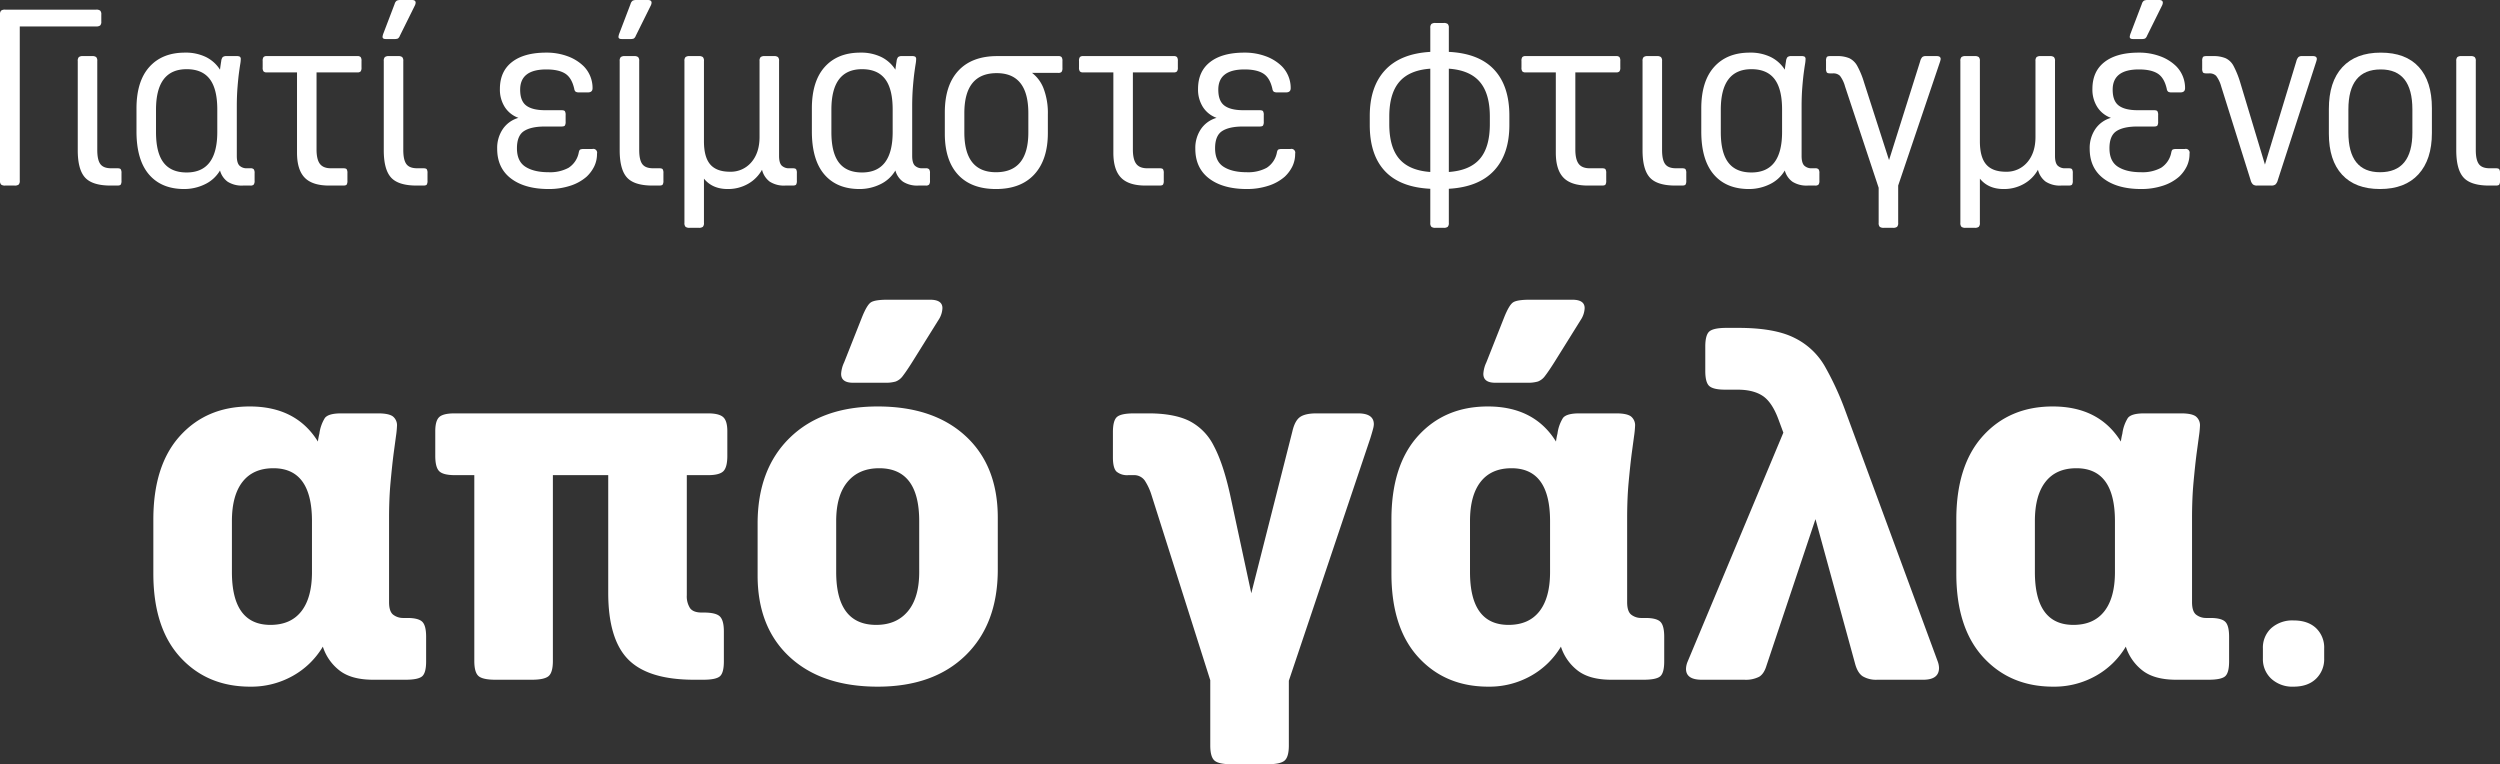 <svg xmlns="http://www.w3.org/2000/svg" viewBox="0 0 1011.783 309.3"><rect x="0" y="0" width="1011.783" height="309.3" fill="#333333" stroke="none"/><path d="M5.9,75.1H2.1a2.527,2.527,0,0,1-1.65-.4A2.13,2.13,0,0,1,0,73.1V5.9A2.133,2.133,0,0,1,.45,4.3,2.539,2.539,0,0,1,2.1,3.9H38.9a2.539,2.539,0,0,1,1.65.4A2.133,2.133,0,0,1,41,5.9V8.7a2.131,2.131,0,0,1-.45,1.6,2.533,2.533,0,0,1-1.65.4H8V73.1a2.13,2.13,0,0,1-.45,1.6A2.527,2.527,0,0,1,5.9,75.1Z" style="fill:#fff"/><path d="M47.468,75.1h-2.7q-7.4,0-10.35-3.25T31.468,60.8V24.7a2.127,2.127,0,0,1,.45-1.6,2.539,2.539,0,0,1,1.65-.4h3.7a2.539,2.539,0,0,1,1.65.4,2.127,2.127,0,0,1,.45,1.6v36q0,4,1.25,5.7t4.35,1.7h2.5q1.1,0,1.4.4a2.908,2.908,0,0,1,.3,1.6v3a2.9,2.9,0,0,1-.3,1.6Q48.568,75.1,47.468,75.1Z" style="fill:#fff"/><path d="M74.539,76.5q-9.2,0-14.25-5.9T55.238,53.2V43.9q0-11,5.2-16.8t14.4-5.8a18.7,18.7,0,0,1,8.55,1.8,14.157,14.157,0,0,1,5.651,5.1q.2-1.7.5-3.5a3.035,3.035,0,0,1,.6-1.6,2.515,2.515,0,0,1,1.7-.4h3.8a2.8,2.8,0,0,1,1.45.25,1.239,1.239,0,0,1,.35,1.05,12.234,12.234,0,0,1-.2,1.9q-.2,1.2-.5,3.4t-.6,5.849q-.3,3.654-.3,8.151V63.1q0,2.8,1.05,3.9a4.159,4.159,0,0,0,3.151,1.1h1.3a1.768,1.768,0,0,1,1.35.4,2.567,2.567,0,0,1,.351,1.6v3a2.562,2.562,0,0,1-.351,1.6,1.76,1.76,0,0,1-1.35.4h-3a10.637,10.637,0,0,1-6.2-1.551,8.229,8.229,0,0,1-3.1-4.55,14.1,14.1,0,0,1-6.151,5.6A19.048,19.048,0,0,1,74.539,76.5Zm1-6.7q12.4,0,12.4-16.4V44.3q0-8.3-3.05-12.3t-9.349-4q-12.4,0-12.4,16.4v9.1q0,8.3,3.05,12.3T75.539,69.8Z" style="fill:#fff"/><path d="M138.907,75.1h-5.7q-6.8,0-9.9-3.2t-3.1-10.1V29.3h-12.2a1.757,1.757,0,0,1-1.35-.4,2.55,2.55,0,0,1-.35-1.6V24.7a2.552,2.552,0,0,1,.35-1.6,1.765,1.765,0,0,1,1.35-.4h36.6a1.769,1.769,0,0,1,1.35.4,2.559,2.559,0,0,1,.35,1.6v2.6a2.557,2.557,0,0,1-.35,1.6,1.761,1.761,0,0,1-1.35.4h-16.5V60.5q0,4,1.35,5.8t4.45,1.8h5q1.1,0,1.4.4a2.908,2.908,0,0,1,.3,1.6v3a2.9,2.9,0,0,1-.3,1.6Q140.007,75.1,138.907,75.1Z" style="fill:#fff"/><path d="M159.517,15.8h-3.4q-1.3,0-1.3-.9a5.523,5.523,0,0,1,.4-1.5l4.5-11.8a2.343,2.343,0,0,1,.9-1.351,3.813,3.813,0,0,1,1.6-.25h4.5q1.5,0,1.5,1.1a3.109,3.109,0,0,1-.4,1.3l-6,12.1a2.209,2.209,0,0,1-.8,1.1A3.8,3.8,0,0,1,159.517,15.8Zm11.8,59.3h-2.7q-7.4,0-10.35-3.25T155.317,60.8V24.7a2.127,2.127,0,0,1,.45-1.6,2.539,2.539,0,0,1,1.65-.4h3.7a2.539,2.539,0,0,1,1.65.4,2.127,2.127,0,0,1,.45,1.6v36q0,4,1.25,5.7t4.35,1.7h2.5q1.1,0,1.4.4a2.908,2.908,0,0,1,.3,1.6v3a2.9,2.9,0,0,1-.3,1.6Q172.417,75.1,171.317,75.1Z" style="fill:#fff"/><path d="M222.116,76.5q-9.7,0-15.3-4.25t-5.6-12.05a13.627,13.627,0,0,1,2.3-8,11.446,11.446,0,0,1,6.3-4.5,10.945,10.945,0,0,1-5.5-4.349,13.1,13.1,0,0,1-2-7.351q0-7.1,4.9-10.9t13.8-3.8a24.365,24.365,0,0,1,8.8,1.5,18.09,18.09,0,0,1,6.4,4,12.529,12.529,0,0,1,3.6,8.9c0,1.135-.634,1.7-1.9,1.7h-3.4a3.081,3.081,0,0,1-1.5-.25,1.75,1.75,0,0,1-.6-1.149q-1-4.5-3.65-6.2t-7.65-1.7q-10.6,0-10.6,8.2,0,4.6,2.5,6.45t7.6,1.851h6.6q1.1,0,1.4.4a2.908,2.908,0,0,1,.3,1.6v2.6a2.9,2.9,0,0,1-.3,1.6q-.3.4-1.4.4h-6.7q-5.6,0-8.45,1.85T209.216,60q0,5.3,3.45,7.5t9.35,2.2a15.664,15.664,0,0,0,8.1-1.8,9.422,9.422,0,0,0,4.1-6.1q.2-1.1.65-1.3a3.84,3.84,0,0,1,1.45-.2h3.4a1.549,1.549,0,0,1,1.9,1.9,11.48,11.48,0,0,1-1.15,5.2,14.6,14.6,0,0,1-3.05,4.1,18.55,18.55,0,0,1-6.7,3.7A27.719,27.719,0,0,1,222.116,76.5Z" style="fill:#fff"/><path d="M255,15.8h-3.4q-1.3,0-1.3-.9a5.523,5.523,0,0,1,.4-1.5l4.5-11.8a2.348,2.348,0,0,1,.9-1.351,3.817,3.817,0,0,1,1.6-.25h4.5q1.5,0,1.5,1.1a3.109,3.109,0,0,1-.4,1.3l-6,12.1a2.214,2.214,0,0,1-.8,1.1A3.807,3.807,0,0,1,255,15.8Zm11.8,59.3h-2.7q-7.4,0-10.349-3.25T250.794,60.8V24.7a2.122,2.122,0,0,1,.451-1.6,2.535,2.535,0,0,1,1.65-.4h3.7a2.542,2.542,0,0,1,1.651.4,2.132,2.132,0,0,1,.449,1.6v36q0,4,1.25,5.7t4.35,1.7h2.5c.733,0,1.2.133,1.4.4a2.9,2.9,0,0,1,.3,1.6v3a2.891,2.891,0,0,1-.3,1.6C268,74.968,267.527,75.1,266.794,75.1Z" style="fill:#fff"/><path d="M282.805,92.2h-3.7a2.542,2.542,0,0,1-1.649-.4A2.13,2.13,0,0,1,277,90.2V24.7a2.122,2.122,0,0,1,.451-1.6,2.536,2.536,0,0,1,1.649-.4h3.7a2.543,2.543,0,0,1,1.65.4,2.132,2.132,0,0,1,.449,1.6V57.2q0,6.4,2.551,9.35T295.4,69.5a10.892,10.892,0,0,0,8.7-3.851q3.3-3.846,3.3-10.25V24.7a2.131,2.131,0,0,1,.45-1.6,2.541,2.541,0,0,1,1.65-.4h3.7a2.536,2.536,0,0,1,1.649.4,2.127,2.127,0,0,1,.451,1.6V63.1q0,2.8,1.049,3.9a4.16,4.16,0,0,0,3.15,1.1h1.3q1.1,0,1.4.4a2.92,2.92,0,0,1,.3,1.6v3a2.914,2.914,0,0,1-.3,1.6q-.3.4-1.4.4h-3a10.59,10.59,0,0,1-6.3-1.6,8.536,8.536,0,0,1-3.1-4.8,14.718,14.718,0,0,1-5.65,5.7,16.236,16.236,0,0,1-8.25,2.1q-6.2,0-9.6-4.2V90.2a2.139,2.139,0,0,1-.449,1.6A2.549,2.549,0,0,1,282.805,92.2Z" style="fill:#fff"/><path d="M347.874,76.5q-9.2,0-14.25-5.9t-5.05-17.4V43.9q0-11,5.2-16.8t14.4-5.8a18.7,18.7,0,0,1,8.55,1.8,14.154,14.154,0,0,1,5.65,5.1q.2-1.7.5-3.5a3.043,3.043,0,0,1,.6-1.6,2.513,2.513,0,0,1,1.7-.4h3.8a2.8,2.8,0,0,1,1.45.25,1.239,1.239,0,0,1,.35,1.05,12.234,12.234,0,0,1-.2,1.9q-.2,1.2-.5,3.4t-.6,5.849q-.3,3.654-.3,8.151V63.1q0,2.8,1.05,3.9a4.158,4.158,0,0,0,3.15,1.1h1.3a1.77,1.77,0,0,1,1.35.4,2.568,2.568,0,0,1,.35,1.6v3a2.563,2.563,0,0,1-.35,1.6,1.761,1.761,0,0,1-1.35.4h-3a10.635,10.635,0,0,1-6.2-1.551,8.236,8.236,0,0,1-3.1-4.55,14.1,14.1,0,0,1-6.15,5.6A19.052,19.052,0,0,1,347.874,76.5Zm1-6.7q12.4,0,12.4-16.4V44.3q0-8.3-3.05-12.3t-9.35-4q-12.4,0-12.4,16.4v9.1q0,8.3,3.05,12.3T348.874,69.8Z" style="fill:#fff"/><path d="M403.083,76.5q-10,0-15.351-5.8t-5.35-16.6V45.5q0-11,5.5-16.9t15.7-5.9h24.7a1.768,1.768,0,0,1,1.35.4,2.559,2.559,0,0,1,.35,1.6v2.8a2.568,2.568,0,0,1-.35,1.6,1.768,1.768,0,0,1-1.35.4h-10.6a14.386,14.386,0,0,1,4.7,6.4,27.846,27.846,0,0,1,1.7,10.4v7.5q0,10.8-5.451,16.75T403.083,76.5Zm0-6.8q13.1,0,13.1-16.1V45.8q0-16.2-12.8-16.2-13.1,0-13.1,16.2v7.8Q390.282,69.7,403.083,69.7Z" style="fill:#fff"/><path d="M469.292,75.1h-5.7q-6.8,0-9.9-3.2t-3.1-10.1V29.3h-12.2a1.757,1.757,0,0,1-1.35-.4,2.55,2.55,0,0,1-.35-1.6V24.7a2.552,2.552,0,0,1,.35-1.6,1.765,1.765,0,0,1,1.35-.4h36.6a1.768,1.768,0,0,1,1.35.4,2.559,2.559,0,0,1,.35,1.6v2.6a2.557,2.557,0,0,1-.35,1.6,1.76,1.76,0,0,1-1.35.4h-16.5V60.5q0,4,1.35,5.8t4.45,1.8h5q1.1,0,1.4.4a2.908,2.908,0,0,1,.3,1.6v3a2.9,2.9,0,0,1-.3,1.6Q470.392,75.1,469.292,75.1Z" style="fill:#fff"/><path d="M504.662,76.5q-9.7,0-15.3-4.25t-5.6-12.05a13.634,13.634,0,0,1,2.3-8,11.446,11.446,0,0,1,6.3-4.5,10.95,10.95,0,0,1-5.5-4.349,13.1,13.1,0,0,1-2-7.351q0-7.1,4.9-10.9t13.8-3.8a24.374,24.374,0,0,1,8.8,1.5,18.094,18.094,0,0,1,6.4,4,12.53,12.53,0,0,1,3.6,8.9c0,1.135-.635,1.7-1.9,1.7h-3.4a3.081,3.081,0,0,1-1.5-.25,1.745,1.745,0,0,1-.6-1.149q-1-4.5-3.65-6.2t-7.65-1.7q-10.6,0-10.6,8.2,0,4.6,2.5,6.45t7.6,1.851h6.6q1.1,0,1.4.4a2.9,2.9,0,0,1,.3,1.6v2.6a2.9,2.9,0,0,1-.3,1.6q-.3.4-1.4.4h-6.7q-5.6,0-8.45,1.85T491.762,60q0,5.3,3.45,7.5t9.35,2.2a15.664,15.664,0,0,0,8.1-1.8,9.418,9.418,0,0,0,4.1-6.1c.133-.733.351-1.166.65-1.3a3.842,3.842,0,0,1,1.451-.2h3.4a1.549,1.549,0,0,1,1.9,1.9,11.467,11.467,0,0,1-1.15,5.2,14.583,14.583,0,0,1-3.05,4.1,18.55,18.55,0,0,1-6.7,3.7A27.719,27.719,0,0,1,504.662,76.5Z" style="fill:#fff"/><path d="M584.259,92.2h-3.3a2.546,2.546,0,0,1-1.65-.4,2.13,2.13,0,0,1-.45-1.6V76.4q-12.2-.6-18.351-7.149T554.36,50.6V46.9q0-11.8,6.2-18.5t18.3-7.4V11.3a2.13,2.13,0,0,1,.45-1.6,2.546,2.546,0,0,1,1.65-.4h3.3a2.547,2.547,0,0,1,1.651.4,2.134,2.134,0,0,1,.45,1.6V21q12.2.6,18.35,7.2t6.15,18.6v3.8q0,11.8-6.2,18.449T586.36,76.4V90.2a2.134,2.134,0,0,1-.45,1.6A2.547,2.547,0,0,1,584.259,92.2Zm-22-42q0,9.4,4.051,14.1t12.55,5.3V27.8q-8.5.6-12.55,5.349T562.259,47.2Zm40.7-3q0-9.3-4.05-14.051T586.36,27.8V69.6q8.5-.6,12.55-5.3t4.05-14.1Z" style="fill:#fff"/><path d="M648.36,75.1h-5.7q-6.8,0-9.9-3.2t-3.1-10.1V29.3h-12.2a1.753,1.753,0,0,1-1.349-.4,2.542,2.542,0,0,1-.351-1.6V24.7a2.544,2.544,0,0,1,.351-1.6,1.76,1.76,0,0,1,1.349-.4h36.6a1.771,1.771,0,0,1,1.35.4,2.567,2.567,0,0,1,.349,1.6v2.6a2.565,2.565,0,0,1-.349,1.6,1.763,1.763,0,0,1-1.35.4h-16.5V60.5q0,4,1.35,5.8t4.45,1.8h5c.732,0,1.2.133,1.4.4a2.906,2.906,0,0,1,.3,1.6v3a2.9,2.9,0,0,1-.3,1.6C649.56,74.968,649.092,75.1,648.36,75.1Z" style="fill:#fff"/><path d="M680.759,75.1h-2.7q-7.4,0-10.35-3.25T664.759,60.8V24.7a2.131,2.131,0,0,1,.45-1.6,2.539,2.539,0,0,1,1.65-.4h3.7a2.537,2.537,0,0,1,1.65.4,2.127,2.127,0,0,1,.451,1.6v36q0,4,1.25,5.7t4.349,1.7h2.5q1.1,0,1.4.4a2.92,2.92,0,0,1,.3,1.6v3a2.914,2.914,0,0,1-.3,1.6Q681.858,75.1,680.759,75.1Z" style="fill:#fff"/><path d="M707.83,76.5q-9.2,0-14.25-5.9t-5.051-17.4V43.9q0-11,5.2-16.8t14.4-5.8a18.7,18.7,0,0,1,8.55,1.8,14.163,14.163,0,0,1,5.651,5.1q.2-1.7.5-3.5a3.035,3.035,0,0,1,.6-1.6,2.515,2.515,0,0,1,1.7-.4h3.8a2.8,2.8,0,0,1,1.45.25A1.236,1.236,0,0,1,730.73,24a12.258,12.258,0,0,1-.2,1.9q-.2,1.2-.5,3.4t-.6,5.849q-.3,3.654-.3,8.151V63.1q0,2.8,1.05,3.9a4.159,4.159,0,0,0,3.151,1.1h1.3a1.772,1.772,0,0,1,1.351.4,2.575,2.575,0,0,1,.35,1.6v3a2.57,2.57,0,0,1-.35,1.6,1.764,1.764,0,0,1-1.351.4h-3a10.637,10.637,0,0,1-6.2-1.551,8.229,8.229,0,0,1-3.1-4.55,14.1,14.1,0,0,1-6.151,5.6A19.051,19.051,0,0,1,707.83,76.5Zm1-6.7q12.4,0,12.4-16.4V44.3q0-8.3-3.051-12.3t-9.349-4q-12.4,0-12.4,16.4v9.1q0,8.3,3.051,12.3T708.83,69.8Z" style="fill:#fff"/><path d="M766.118,92.2h-3.7a2.549,2.549,0,0,1-1.65-.4,2.139,2.139,0,0,1-.449-1.6V76l-13.6-41a12.747,12.747,0,0,0-2.051-4.3,3.757,3.757,0,0,0-2.849-1h-1.1q-1.1,0-1.4-.4a2.9,2.9,0,0,1-.3-1.6v-3a2.9,2.9,0,0,1,.3-1.6c.2-.266.666-.4,1.4-.4h2.7a12.391,12.391,0,0,1,5,.85,7.346,7.346,0,0,1,3.25,3.15,34.356,34.356,0,0,1,2.75,6.7l10.1,31.4,12.6-40a3.9,3.9,0,0,1,.85-1.7,2.152,2.152,0,0,1,1.449-.4h4.4q1.6,0,1.6,1.2a6.872,6.872,0,0,1-.3,1.2l-16.9,50V90.2a2.13,2.13,0,0,1-.451,1.6A2.542,2.542,0,0,1,766.118,92.2Z" style="fill:#fff"/><path d="M799.187,92.2h-3.7a2.548,2.548,0,0,1-1.65-.4,2.139,2.139,0,0,1-.45-1.6V24.7a2.131,2.131,0,0,1,.45-1.6,2.541,2.541,0,0,1,1.65-.4h3.7a2.536,2.536,0,0,1,1.649.4,2.127,2.127,0,0,1,.451,1.6V57.2q0,6.4,2.549,9.35t7.951,2.95a10.89,10.89,0,0,0,8.7-3.851q3.3-3.846,3.3-10.25V24.7a2.132,2.132,0,0,1,.449-1.6,2.541,2.541,0,0,1,1.65-.4h3.7a2.537,2.537,0,0,1,1.65.4,2.122,2.122,0,0,1,.451,1.6V63.1q0,2.8,1.049,3.9a4.16,4.16,0,0,0,3.15,1.1h1.3q1.1,0,1.4.4a2.9,2.9,0,0,1,.3,1.6v3a2.893,2.893,0,0,1-.3,1.6q-.3.4-1.4.4h-3a10.593,10.593,0,0,1-6.3-1.6,8.53,8.53,0,0,1-3.1-4.8,14.721,14.721,0,0,1-5.651,5.7,16.231,16.231,0,0,1-8.25,2.1q-6.2,0-9.6-4.2V90.2a2.134,2.134,0,0,1-.451,1.6A2.542,2.542,0,0,1,799.187,92.2Z" style="fill:#fff"/><path d="M866.626,76.5q-9.7,0-15.3-4.25t-5.6-12.05a13.628,13.628,0,0,1,2.3-8,11.444,11.444,0,0,1,6.3-4.5,10.954,10.954,0,0,1-5.5-4.349,13.1,13.1,0,0,1-2-7.351q0-7.1,4.9-10.9t13.8-3.8a24.363,24.363,0,0,1,8.8,1.5,18.09,18.09,0,0,1,6.4,4,12.529,12.529,0,0,1,3.6,8.9c0,1.135-.634,1.7-1.9,1.7h-3.4a3.076,3.076,0,0,1-1.5-.25,1.746,1.746,0,0,1-.6-1.149q-1-4.5-3.649-6.2t-7.651-1.7q-10.6,0-10.6,8.2,0,4.6,2.5,6.45t7.6,1.851h6.6c.732,0,1.2.133,1.4.4a2.908,2.908,0,0,1,.3,1.6v2.6a2.9,2.9,0,0,1-.3,1.6c-.2.267-.668.4-1.4.4h-6.7q-5.6,0-8.451,1.85T853.726,60q0,5.3,3.45,7.5t9.351,2.2a15.663,15.663,0,0,0,8.1-1.8,9.418,9.418,0,0,0,4.1-6.1q.2-1.1.65-1.3a3.843,3.843,0,0,1,1.45-.2h3.4a1.549,1.549,0,0,1,1.9,1.9,11.467,11.467,0,0,1-1.15,5.2,14.621,14.621,0,0,1-3.05,4.1,18.542,18.542,0,0,1-6.7,3.7A27.719,27.719,0,0,1,866.626,76.5Zm0-60.7h-3.4q-1.3,0-1.3-.9a5.523,5.523,0,0,1,.4-1.5l4.5-11.8a2.343,2.343,0,0,1,.9-1.351,3.813,3.813,0,0,1,1.6-.25h4.5q1.5,0,1.5,1.1a3.109,3.109,0,0,1-.4,1.3l-6,12.1a2.2,2.2,0,0,1-.8,1.1A3.8,3.8,0,0,1,866.626,15.8Z" style="fill:#fff"/><path d="M919.254,75.1h-5.8a2.557,2.557,0,0,1-1.651-.452,3.629,3.629,0,0,1-.949-1.75L898.955,35a12.77,12.77,0,0,0-2.05-4.3,3.762,3.762,0,0,0-2.851-1h-1.1q-1.1,0-1.4-.4a2.913,2.913,0,0,1-.3-1.6v-3a2.907,2.907,0,0,1,.3-1.6c.2-.266.666-.4,1.4-.4h2.7a12.771,12.771,0,0,1,5.05.85,7.035,7.035,0,0,1,3.25,3.15,37.4,37.4,0,0,1,2.7,6.7l10,33.2,12.7-41.8a3.922,3.922,0,0,1,.85-1.7,2.155,2.155,0,0,1,1.45-.4h4.4q1.6,0,1.6,1.2a7.025,7.025,0,0,1-.3,1.2l-15.5,47.8a3.663,3.663,0,0,1-.95,1.75A2.56,2.56,0,0,1,919.254,75.1Z" style="fill:#fff"/><path d="M963.223,76.5q-10,0-15.35-5.8t-5.35-16.6v-10q0-11,5.45-16.9t15.55-5.9q10.1,0,15.4,5.8t5.3,16.7v10q0,10.8-5.45,16.75T963.223,76.5Zm0-6.8q13.1,0,13.1-16.1V44.3q0-16.2-12.8-16.2-13.1,0-13.1,16.2v9.3Q950.423,69.7,963.223,69.7Z" style="fill:#fff"/><path d="M1010.083,75.1h-2.7q-7.4,0-10.349-3.25T994.083,60.8V24.7a2.127,2.127,0,0,1,.45-1.6,2.537,2.537,0,0,1,1.65-.4h3.7a2.54,2.54,0,0,1,1.651.4,2.127,2.127,0,0,1,.45,1.6v36q0,4,1.25,5.7t4.35,1.7h2.5q1.1,0,1.4.4a2.908,2.908,0,0,1,.3,1.6v3a2.9,2.9,0,0,1-.3,1.6Q1011.183,75.1,1010.083,75.1Z" style="fill:#fff"/><path d="M101.26,277.9q-17.4,0-28.3-11.9t-10.9-33.9V210.3q0-22,10.8-33.9t28.2-11.9q18.8,0,27.6,14.2a26.372,26.372,0,0,1,.6-3.2,15.77,15.77,0,0,1,2.2-6.3q1.4-1.9,6.6-1.9h15q4.2,0,5.9,1.2a4.56,4.56,0,0,1,1.7,4,38.175,38.175,0,0,1-.4,4q-.4,3-1,7.4-.6,4.8-1.2,11.3t-.6,14.5v34q0,3.8,1.7,5.1a6.535,6.535,0,0,0,4.1,1.3h1.6q4.4,0,6,1.5t1.6,6.1v10q0,4.6-1.6,6t-6.8,1.4h-13q-8.8,0-13.6-3.7a19.839,19.839,0,0,1-6.8-9.7,32.637,32.637,0,0,1-12.1,11.8A34.267,34.267,0,0,1,101.26,277.9Zm8.2-25q8.2,0,12.5-5.5t4.3-15.9V210.9q0-21.4-15.6-21.4-8.2,0-12.5,5.5t-4.3,15.9v20.6Q93.86,252.9,109.46,252.9Z" style="fill:#fff"/><path d="M215.159,275.1h-14.6q-5.2,0-6.9-1.5t-1.7-6.1V192.3h-7.8q-4.8,0-6.4-1.6t-1.6-6.2v-10q0-4.2,1.6-5.7t6.2-1.5h102.6q4.4,0,6.1,1.5t1.7,5.7v10q0,4.6-1.6,6.2t-6.2,1.6h-8.6v48.6a8.8,8.8,0,0,0,1.3,5.2q1.3,1.8,4.7,1.8h.8q5,0,6.6,1.6t1.6,6v12.2q0,4.6-1.6,6t-6.8,1.4h-3.6q-18.6,0-26.7-8.2t-8.1-27V192.3h-22.4v75.2q0,4.6-1.7,6.1T215.159,275.1Z" style="fill:#fff"/><path d="M355.216,277.9q-22.6,0-35.6-12t-13-33v-21q0-22,13-34.7t35.6-12.7q22.6,0,35.6,12t13,33v21q0,22-13,34.7T355.216,277.9Zm-.6-25q8.2,0,12.8-5.5t4.6-15.9V210.9q0-21.4-16.2-21.4-8.2,0-12.8,5.5t-4.6,15.9v20.6Q338.416,252.9,354.616,252.9Zm3.6-98h-13q-4.8,0-4.8-3.6a12.346,12.346,0,0,1,1.2-4.6l7.2-18.2q2-5,3.6-6.1t6.8-1.1h17.2q5,0,5,3.4a9.3,9.3,0,0,1-1.6,4.8l-10.6,17q-2.4,3.8-3.8,5.6a6.4,6.4,0,0,1-2.9,2.3A14.226,14.226,0,0,1,358.216,154.9Z" style="fill:#fff"/><path d="M513.012,309.3h-14.6q-5.2,0-6.9-1.5t-1.7-6.1V275.3l-23.8-75a23.663,23.663,0,0,0-2.7-5.8,5.29,5.29,0,0,0-4.7-2.2h-2a6.7,6.7,0,0,1-4.7-1.4q-1.5-1.4-1.5-5.8V174.9q0-4.8,1.7-6.2t6.9-1.4h5.8q10.2,0,16.4,3a22.564,22.564,0,0,1,10,10.1q3.8,7.1,6.6,19.7l8.6,40,16.6-65.4q1-4.4,3.1-5.9t6.7-1.5h16.8q6.4,0,6.4,4.4a8.136,8.136,0,0,1-.3,1.8q-.3,1.2-1.1,3.8l-33,98.2v26.2q0,4.6-1.7,6.1T513.012,309.3Z" style="fill:#fff"/><path d="M602.33,277.9q-17.4,0-28.3-11.9t-10.9-33.9V210.3q0-22,10.8-33.9t28.2-11.9q18.8,0,27.6,14.2a26.181,26.181,0,0,1,.6-3.2,15.739,15.739,0,0,1,2.2-6.3q1.4-1.9,6.6-1.9h15q4.2,0,5.9,1.2a4.557,4.557,0,0,1,1.7,4,38.464,38.464,0,0,1-.4,4q-.4,3-1,7.4-.6,4.8-1.2,11.3t-.6,14.5v34q0,3.8,1.7,5.1a6.533,6.533,0,0,0,4.1,1.3h1.6q4.4,0,6,1.5t1.6,6.1v10q0,4.6-1.6,6t-6.8,1.4h-13q-8.8,0-13.6-3.7a19.839,19.839,0,0,1-6.8-9.7,32.644,32.644,0,0,1-12.1,11.8A34.267,34.267,0,0,1,602.33,277.9Zm8.2-25q8.2,0,12.5-5.5t4.3-15.9V210.9q0-21.4-15.6-21.4-8.2,0-12.5,5.5t-4.3,15.9v20.6Q594.929,252.9,610.53,252.9Zm7.6-98h-13q-4.8,0-4.8-3.6a12.346,12.346,0,0,1,1.2-4.6l7.2-18.2q2-5,3.6-6.1t6.8-1.1h17.2q5,0,5,3.4a9.308,9.308,0,0,1-1.6,4.8l-10.6,17q-2.4,3.8-3.8,5.6a6.4,6.4,0,0,1-2.9,2.3A14.219,14.219,0,0,1,618.13,154.9Z" style="fill:#fff"/><path d="M705.949,275.1h-17.2q-6.4,0-6.4-4.4a8.143,8.143,0,0,1,.6-2.8l38.8-92.8-2-5.4q-2.6-7-6.4-9.5t-10.2-2.5h-5q-4.6,0-6.3-1.4t-1.7-6.2v-9.8q0-4.8,1.7-6.2t6.9-1.4h4.8q14.6,0,22.6,4a28.742,28.742,0,0,1,12.3,11.4,118.8,118.8,0,0,1,8.1,17.4l37.6,102a8.189,8.189,0,0,1,.6,2.8q0,4.8-6.4,4.8h-18.6a10.57,10.57,0,0,1-5.9-1.4q-2.1-1.4-3.1-5.2l-16-58.4-19.8,59.2q-1,3.4-3,4.6A11.889,11.889,0,0,1,705.949,275.1Z" style="fill:#fff"/><path d="M830.947,277.9q-17.4,0-28.3-11.9t-10.9-33.9V210.3q0-22,10.8-33.9t28.2-11.9q18.8,0,27.6,14.2a26.185,26.185,0,0,1,.6-3.2,15.756,15.756,0,0,1,2.2-6.3q1.4-1.9,6.6-1.9h15q4.2,0,5.9,1.2a4.56,4.56,0,0,1,1.7,4,38.365,38.365,0,0,1-.4,4q-.4,3-1,7.4-.6,4.8-1.2,11.3t-.6,14.5v34q0,3.8,1.7,5.1a6.536,6.536,0,0,0,4.1,1.3h1.6q4.4,0,6,1.5t1.6,6.1v10q0,4.6-1.6,6t-6.8,1.4h-13q-8.8,0-13.6-3.7a19.846,19.846,0,0,1-6.8-9.7,32.637,32.637,0,0,1-12.1,11.8A34.266,34.266,0,0,1,830.947,277.9Zm8.2-25q8.2,0,12.5-5.5t4.3-15.9V210.9q0-21.4-15.6-21.4-8.2,0-12.5,5.5t-4.3,15.9v20.6Q823.546,252.9,839.146,252.9Z" style="fill:#fff"/><path d="M928.225,251.1q5.8,0,9.1,3.1a10.853,10.853,0,0,1,3.3,8.3v4a10.921,10.921,0,0,1-3.3,8.2q-3.3,3.2-9.1,3.2a12.6,12.6,0,0,1-9-3.2,10.75,10.75,0,0,1-3.4-8.2v-4a10.683,10.683,0,0,1,3.4-8.3A12.841,12.841,0,0,1,928.225,251.1Z" style="fill:#fff"/></svg>